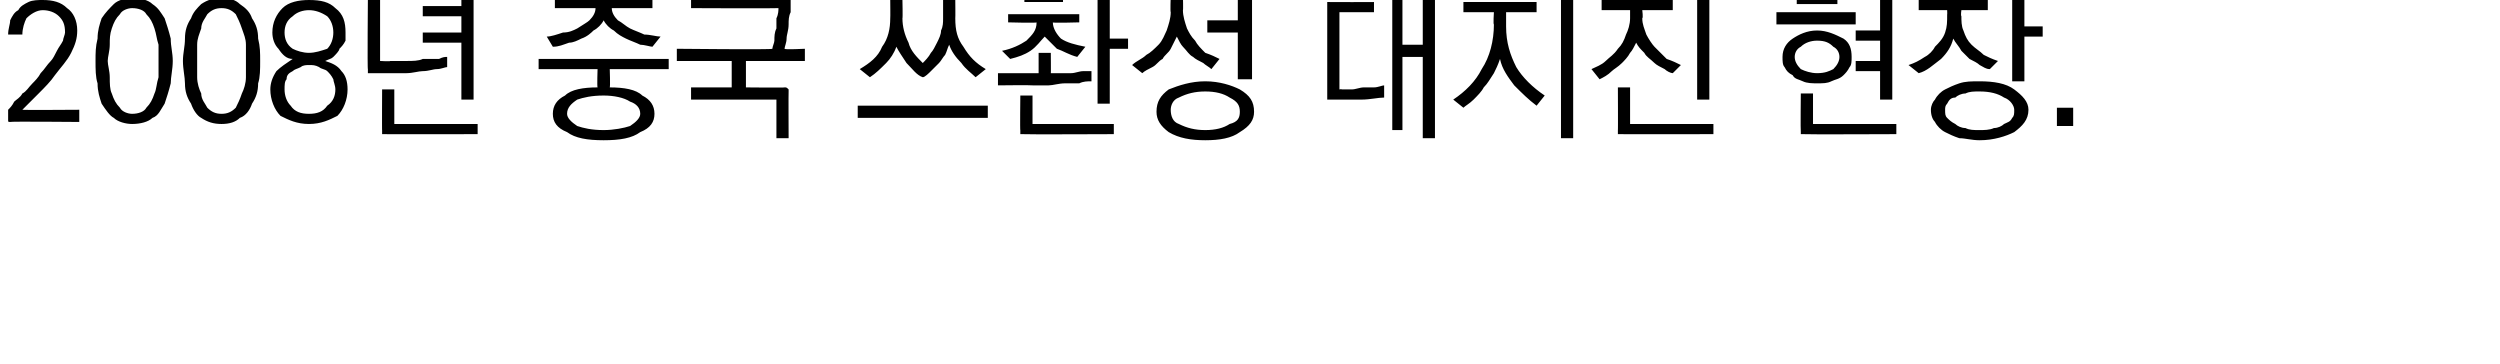 <?xml version="1.0" standalone="no"?>
<!DOCTYPE svg PUBLIC "-//W3C//DTD SVG 1.1//EN" "http://www.w3.org/Graphics/SVG/1.1/DTD/svg11.dtd">
<svg xmlns="http://www.w3.org/2000/svg" version="1.1" width="123px" height="17.9px" viewBox="0 0 123 17.9">
  <desc>2008</desc>
  <defs/>
  <g id="Polygon60991">
    <path d="M 0.4 5.4 C 0.5 5.3 0.6 5.2 0.7 5 C 0.8 4.9 1 4.8 1.1 4.6 C 1.3 4.5 1.4 4.3 1.6 4.1 C 1.7 4 1.9 3.8 2 3.6 C 2.2 3.4 2.3 3.2 2.5 3 C 2.6 2.9 2.7 2.7 2.8 2.5 C 2.9 2.3 3 2.2 3.1 2 C 3.1 1.9 3.2 1.7 3.2 1.6 C 3.2 1.2 3.1 1 2.9 0.8 C 2.7 0.6 2.4 0.5 2.1 0.5 C 1.8 0.5 1.5 0.7 1.3 0.9 C 1.2 1.1 1.1 1.4 1.1 1.7 C 1.1 1.7 0.4 1.7 0.4 1.7 C 0.4 1.4 0.5 1.2 0.5 1 C 0.6 0.8 0.7 0.6 0.9 0.5 C 1 0.3 1.2 0.2 1.4 0.1 C 1.6 0 1.9 0 2.1 0 C 2.6 0 3 0.1 3.3 0.4 C 3.6 0.6 3.8 1 3.8 1.5 C 3.8 1.9 3.7 2.2 3.5 2.6 C 3.3 3 3 3.3 2.7 3.7 C 2.5 4 2.2 4.3 1.9 4.6 C 1.5 5 1.3 5.2 1.1 5.4 C 1.08 5.42 3.9 5.4 3.9 5.4 L 3.9 6 C 3.9 6 0.48 5.97 0.5 6 C 0.4 6 0.4 6 0.4 5.9 C 0.4 5.9 0.4 5.9 0.4 5.8 C 0.4 5.8 0.4 5.4 0.4 5.4 Z M 6.5 0.4 C 6.3 0.4 6 0.5 5.9 0.7 C 5.7 0.9 5.6 1.1 5.5 1.4 C 5.4 1.7 5.4 1.9 5.4 2.2 C 5.4 2.5 5.3 2.8 5.3 3 C 5.3 3.2 5.4 3.5 5.4 3.8 C 5.4 4.1 5.4 4.4 5.5 4.6 C 5.6 4.9 5.7 5.1 5.9 5.3 C 6 5.5 6.3 5.6 6.5 5.6 C 6.8 5.6 7.1 5.5 7.2 5.3 C 7.4 5.1 7.5 4.9 7.6 4.6 C 7.7 4.4 7.7 4.1 7.8 3.8 C 7.8 3.5 7.8 3.2 7.8 3 C 7.8 2.8 7.8 2.5 7.8 2.2 C 7.7 1.9 7.7 1.7 7.6 1.4 C 7.5 1.1 7.4 0.9 7.2 0.7 C 7.1 0.5 6.8 0.4 6.5 0.4 Z M 6.5 -0.1 C 6.9 -0.1 7.3 0 7.5 0.2 C 7.8 0.4 7.9 0.6 8.1 0.9 C 8.2 1.2 8.3 1.5 8.4 1.9 C 8.4 2.3 8.5 2.6 8.5 3 C 8.5 3.4 8.4 3.8 8.4 4.1 C 8.3 4.5 8.2 4.8 8.1 5.1 C 7.9 5.4 7.8 5.7 7.5 5.8 C 7.3 6 6.9 6.1 6.5 6.1 C 6.2 6.1 5.8 6 5.6 5.8 C 5.4 5.7 5.2 5.4 5 5.1 C 4.9 4.8 4.8 4.5 4.8 4.1 C 4.7 3.8 4.7 3.4 4.7 3 C 4.7 2.6 4.7 2.3 4.8 1.9 C 4.8 1.5 4.9 1.2 5 0.9 C 5.2 0.6 5.4 0.4 5.6 0.2 C 5.8 0 6.2 -0.1 6.5 -0.1 Z M 10.9 0.4 C 10.6 0.4 10.4 0.5 10.2 0.7 C 10.1 0.9 9.9 1.1 9.9 1.4 C 9.8 1.7 9.7 1.9 9.7 2.2 C 9.7 2.5 9.7 2.8 9.7 3 C 9.7 3.2 9.7 3.5 9.7 3.8 C 9.7 4.1 9.8 4.4 9.9 4.6 C 9.9 4.9 10.1 5.1 10.2 5.3 C 10.4 5.5 10.6 5.6 10.9 5.6 C 11.2 5.6 11.4 5.5 11.6 5.3 C 11.7 5.1 11.8 4.9 11.9 4.6 C 12 4.4 12.1 4.1 12.1 3.8 C 12.1 3.5 12.1 3.2 12.1 3 C 12.1 2.8 12.1 2.5 12.1 2.2 C 12.1 1.9 12 1.7 11.9 1.4 C 11.8 1.1 11.7 0.9 11.6 0.7 C 11.4 0.5 11.2 0.4 10.9 0.4 Z M 10.9 -0.1 C 11.3 -0.1 11.6 0 11.8 0.2 C 12.1 0.4 12.3 0.6 12.4 0.9 C 12.6 1.2 12.7 1.5 12.7 1.9 C 12.8 2.3 12.8 2.6 12.8 3 C 12.8 3.4 12.8 3.8 12.7 4.1 C 12.7 4.5 12.6 4.8 12.4 5.1 C 12.3 5.4 12.1 5.7 11.8 5.8 C 11.6 6 11.3 6.1 10.9 6.1 C 10.5 6.1 10.2 6 9.9 5.8 C 9.7 5.7 9.5 5.4 9.4 5.1 C 9.2 4.8 9.1 4.5 9.1 4.1 C 9.1 3.8 9 3.4 9 3 C 9 2.6 9.1 2.3 9.1 1.9 C 9.1 1.5 9.2 1.2 9.4 0.9 C 9.5 0.6 9.7 0.4 9.9 0.2 C 10.2 0 10.5 -0.1 10.9 -0.1 Z M 15.2 2.6 C 15.5 2.6 15.8 2.5 16.1 2.4 C 16.3 2.2 16.4 1.9 16.4 1.6 C 16.4 1.3 16.3 1 16.1 0.8 C 15.8 0.6 15.5 0.5 15.2 0.5 C 14.9 0.5 14.6 0.6 14.4 0.8 C 14.1 1 14 1.3 14 1.6 C 14 1.9 14.1 2.2 14.4 2.4 C 14.6 2.5 14.9 2.6 15.2 2.6 Z M 15.2 5.6 C 15.6 5.6 15.9 5.5 16.1 5.2 C 16.4 5 16.5 4.7 16.5 4.4 C 16.5 4.2 16.4 4 16.4 3.9 C 16.3 3.7 16.2 3.6 16.1 3.5 C 16 3.4 15.8 3.4 15.7 3.3 C 15.5 3.2 15.4 3.2 15.2 3.2 C 15.1 3.2 14.9 3.2 14.8 3.3 C 14.6 3.4 14.5 3.4 14.4 3.5 C 14.2 3.6 14.1 3.7 14.1 3.9 C 14 4 14 4.2 14 4.4 C 14 4.7 14.1 5 14.3 5.2 C 14.5 5.5 14.8 5.6 15.2 5.6 Z M 16 3 C 16.3 3.1 16.6 3.2 16.8 3.5 C 17 3.7 17.1 4 17.1 4.4 C 17.1 4.9 16.9 5.4 16.6 5.7 C 16.2 5.9 15.8 6.1 15.2 6.1 C 14.6 6.1 14.2 5.9 13.8 5.7 C 13.5 5.4 13.3 4.9 13.3 4.4 C 13.3 4.1 13.4 3.8 13.6 3.5 C 13.8 3.3 14.1 3.1 14.4 2.9 C 14.1 2.9 13.9 2.7 13.7 2.4 C 13.5 2.2 13.4 1.9 13.4 1.6 C 13.4 1.1 13.6 0.7 13.9 0.4 C 14.2 0.1 14.7 0 15.2 0 C 15.8 0 16.2 0.1 16.5 0.4 C 16.9 0.7 17 1.1 17 1.6 C 17 1.7 17 1.9 17 2 C 16.9 2.2 16.8 2.3 16.7 2.4 C 16.7 2.5 16.5 2.7 16.4 2.8 C 16.3 2.9 16.2 2.9 16 3 Z M 18.2 3.6 C 18.2 3.6 18.1 3.6 18.1 3.6 C 18.1 3.5 18.1 3.5 18.1 3.4 C 18.07 3.43 18.1 -0.1 18.1 -0.1 L 18.7 -0.1 L 18.7 3 C 18.7 3 19.22 3.03 19.2 3 C 19.5 3 19.7 3 20 3 C 20.3 3 20.6 3 20.8 2.9 C 21.1 2.9 21.3 2.9 21.6 2.9 C 21.8 2.8 21.9 2.8 22 2.8 C 22 2.8 22 3.3 22 3.3 C 21.9 3.3 21.7 3.4 21.5 3.4 C 21.3 3.4 21.1 3.5 20.8 3.5 C 20.6 3.5 20.3 3.6 20 3.6 C 19.7 3.6 19.4 3.6 19.1 3.6 C 19.1 3.6 18.2 3.6 18.2 3.6 Z M 20.8 1.6 L 22.7 1.6 L 22.7 0.8 L 20.8 0.8 L 20.8 0.3 L 22.7 0.3 L 22.7 -0.3 L 23.3 -0.3 L 23.3 4.9 L 22.7 4.9 L 22.7 2.1 L 20.8 2.1 L 20.8 1.6 Z M 19 6.6 C 18.9 6.6 18.9 6.6 18.8 6.6 C 18.8 6.5 18.8 6.5 18.8 6.4 C 18.79 6.44 18.8 4.4 18.8 4.4 L 19.4 4.4 L 19.4 6.1 L 23.5 6.1 L 23.5 6.6 C 23.5 6.6 18.96 6.61 19 6.6 Z M 32.1 0.4 C 32.1 0.4 30.06 0.4 30.1 0.4 C 30.1 0.6 30.2 0.8 30.4 1 C 30.6 1.1 30.8 1.3 31 1.4 C 31.2 1.5 31.5 1.6 31.7 1.7 C 32 1.7 32.3 1.8 32.5 1.8 C 32.5 1.8 32.1 2.3 32.1 2.3 C 32 2.3 31.7 2.2 31.5 2.2 C 31.3 2.1 31 2 30.8 1.9 C 30.6 1.8 30.4 1.7 30.2 1.5 C 30 1.4 29.8 1.2 29.7 1 C 29.6 1.2 29.4 1.4 29.2 1.5 C 29.1 1.6 28.9 1.8 28.6 1.9 C 28.4 2 28.2 2.1 28 2.1 C 27.7 2.2 27.5 2.3 27.2 2.3 C 27.2 2.3 26.9 1.8 26.9 1.8 C 27.1 1.8 27.4 1.7 27.7 1.6 C 28 1.6 28.2 1.5 28.4 1.4 C 28.7 1.2 28.9 1.1 29 1 C 29.2 0.8 29.3 0.6 29.3 0.4 C 29.33 0.4 27.3 0.4 27.3 0.4 L 27.3 -0.1 L 32.1 -0.1 L 32.1 0.4 Z M 26.5 2.9 L 32.9 2.9 L 32.9 3.4 L 30 3.4 C 30 3.4 30.03 4.26 30 4.3 C 30.7 4.3 31.3 4.4 31.6 4.7 C 32 4.9 32.2 5.2 32.2 5.6 C 32.2 6 32 6.3 31.5 6.5 C 31.1 6.8 30.5 6.9 29.7 6.9 C 28.9 6.9 28.3 6.8 27.9 6.5 C 27.4 6.3 27.2 6 27.2 5.6 C 27.2 5.2 27.4 4.9 27.8 4.7 C 28.1 4.4 28.7 4.3 29.4 4.3 C 29.37 4.26 29.4 3.4 29.4 3.4 L 26.5 3.4 L 26.5 2.9 Z M 27.9 5.6 C 27.9 5.8 28.1 6 28.4 6.2 C 28.7 6.3 29.1 6.4 29.7 6.4 C 30.2 6.4 30.7 6.3 31 6.2 C 31.3 6 31.5 5.8 31.5 5.6 C 31.5 5.3 31.3 5.1 31 5 C 30.7 4.8 30.2 4.7 29.7 4.7 C 29.1 4.7 28.7 4.8 28.4 4.9 C 28.1 5.1 27.9 5.3 27.9 5.6 Z M 38.8 -0.1 C 38.8 -0.1 38.9 -0.1 38.9 -0.1 C 38.9 -0.1 38.9 0 38.9 0 C 38.9 0.2 38.9 0.4 38.9 0.6 C 38.8 0.8 38.8 1 38.8 1.2 C 38.8 1.5 38.7 1.7 38.7 1.9 C 38.7 2.1 38.6 2.3 38.6 2.4 C 38.6 2.45 39.6 2.4 39.6 2.4 L 39.6 3 L 36.7 3 L 36.7 4.3 C 36.7 4.3 38.63 4.32 38.6 4.3 C 38.7 4.3 38.7 4.3 38.8 4.4 C 38.8 4.4 38.8 4.4 38.8 4.5 C 38.79 4.49 38.8 6.8 38.8 6.8 L 38.2 6.8 L 38.2 4.9 L 34 4.9 L 34 4.3 L 36 4.3 L 36 3 L 33.3 3 L 33.3 2.4 C 33.3 2.4 38.01 2.45 38 2.4 C 38 2.3 38.1 2.1 38.1 2 C 38.1 1.8 38.1 1.6 38.2 1.4 C 38.2 1.2 38.2 1 38.2 0.9 C 38.3 0.7 38.3 0.5 38.3 0.4 C 38.27 0.42 34 0.4 34 0.4 L 34 -0.1 C 34 -0.1 38.75 -0.13 38.8 -0.1 Z M 48 3.8 C 47.8 3.6 47.5 3.4 47.3 3.1 C 47 2.8 46.8 2.5 46.7 2.2 C 46.6 2.4 46.6 2.5 46.5 2.7 C 46.4 2.8 46.3 3 46.2 3.1 C 46 3.3 45.9 3.4 45.8 3.5 C 45.7 3.6 45.5 3.8 45.4 3.8 C 45.1 3.7 44.9 3.4 44.6 3.1 C 44.4 2.8 44.2 2.5 44.1 2.3 C 44 2.6 43.8 2.9 43.6 3.1 C 43.3 3.4 43.1 3.6 42.8 3.8 C 42.8 3.8 42.3 3.4 42.3 3.4 C 42.8 3.1 43.2 2.8 43.4 2.3 C 43.7 1.9 43.8 1.4 43.8 0.9 C 43.81 0.91 43.8 0 43.8 0 L 44.4 0 C 44.4 0 44.42 0.9 44.4 0.9 C 44.4 1.3 44.5 1.7 44.7 2.1 C 44.8 2.5 45.1 2.8 45.4 3.1 C 45.5 3 45.7 2.8 45.8 2.6 C 45.9 2.5 46 2.3 46.1 2.1 C 46.2 1.9 46.3 1.7 46.3 1.5 C 46.4 1.3 46.4 1.1 46.4 0.9 C 46.4 0.9 46.4 0 46.4 0 L 47 0 C 47 0 47.01 0.91 47 0.9 C 47 1.5 47.1 1.9 47.4 2.3 C 47.7 2.8 48 3.1 48.5 3.4 C 48.5 3.4 48 3.8 48 3.8 Z M 42.2 5.2 L 48.6 5.2 L 48.6 5.8 L 42.2 5.8 L 42.2 5.2 Z M 50.4 -0.4 L 52.3 -0.4 L 52.3 0.1 L 50.4 0.1 L 50.4 -0.4 Z M 49.3 2.5 C 49.8 2.4 50.2 2.2 50.5 2 C 50.8 1.7 51 1.5 51 1.1 C 51.04 1.14 49.6 1.1 49.6 1.1 L 49.6 0.7 L 53.1 0.7 L 53.1 1.1 C 53.1 1.1 51.76 1.14 51.8 1.1 C 51.8 1.4 52 1.7 52.2 1.9 C 52.5 2.1 52.9 2.2 53.4 2.3 C 53.4 2.3 53 2.8 53 2.8 C 52.6 2.7 52.3 2.5 52 2.4 C 51.8 2.2 51.6 2 51.4 1.8 C 51.2 2 51 2.3 50.7 2.5 C 50.4 2.7 50.1 2.8 49.7 2.9 C 49.7 2.9 49.3 2.5 49.3 2.5 Z M 54 5.1 L 54 -0.3 L 54.6 -0.3 L 54.6 1.9 L 55.5 1.9 L 55.5 2.4 L 54.6 2.4 L 54.6 5.1 L 54 5.1 Z M 51.1 3.6 L 51.1 2.6 L 51.7 2.6 C 51.7 2.6 51.71 3.62 51.7 3.6 C 51.9 3.6 52 3.6 52.2 3.6 C 52.4 3.6 52.6 3.6 52.7 3.6 C 52.9 3.6 53.1 3.5 53.3 3.5 C 53.4 3.5 53.6 3.5 53.7 3.5 C 53.7 3.5 53.7 4 53.7 4 C 53.5 4 53.3 4 53.1 4.1 C 52.9 4.1 52.6 4.1 52.4 4.1 C 52.1 4.1 51.8 4.2 51.6 4.2 C 51.3 4.2 51 4.2 50.8 4.2 C 50.76 4.18 49.1 4.2 49.1 4.2 L 49.1 3.6 L 51.1 3.6 Z M 50.3 6.6 C 50.3 6.6 50.2 6.6 50.2 6.6 C 50.2 6.6 50.2 6.5 50.2 6.4 C 50.18 6.45 50.2 4.7 50.2 4.7 L 50.8 4.7 L 50.8 6.1 L 54.8 6.1 L 54.8 6.6 C 54.8 6.6 50.35 6.62 50.3 6.6 Z M 58.2 0.5 C 58.2 0.8 58.3 1.1 58.4 1.4 C 58.5 1.6 58.6 1.8 58.8 2 C 58.9 2.2 59.1 2.4 59.3 2.6 C 59.6 2.7 59.8 2.8 60 2.9 C 60 2.9 59.6 3.4 59.6 3.4 C 59.5 3.3 59.3 3.2 59.2 3.1 C 59 3 58.8 2.9 58.7 2.8 C 58.5 2.7 58.4 2.5 58.2 2.3 C 58.1 2.2 58 2 57.9 1.8 C 57.8 2 57.7 2.2 57.6 2.4 C 57.5 2.6 57.3 2.7 57.2 2.9 C 57 3 56.9 3.2 56.7 3.3 C 56.5 3.4 56.3 3.5 56.2 3.6 C 56.2 3.6 55.7 3.2 55.7 3.2 C 55.9 3 56.2 2.9 56.4 2.7 C 56.6 2.6 56.8 2.4 57 2.2 C 57.2 2 57.3 1.7 57.4 1.5 C 57.5 1.2 57.6 0.9 57.6 0.6 C 57.57 0.6 57.6 -0.2 57.6 -0.2 L 58.2 -0.2 C 58.2 -0.2 58.22 0.53 58.2 0.5 Z M 59.4 1 L 60.9 1 L 60.9 -0.3 L 61.6 -0.3 L 61.6 3.9 L 60.9 3.9 L 60.9 1.6 L 59.4 1.6 L 59.4 1 Z M 56.9 5.5 C 56.9 5 57.1 4.7 57.5 4.4 C 58 4.2 58.6 4 59.3 4 C 60 4 60.6 4.2 61 4.4 C 61.5 4.7 61.7 5 61.7 5.5 C 61.7 5.9 61.5 6.2 61 6.5 C 60.6 6.8 60 6.9 59.3 6.9 C 58.6 6.9 58 6.8 57.5 6.5 C 57.1 6.2 56.9 5.9 56.9 5.5 Z M 57.6 5.4 C 57.6 5.7 57.7 6 58 6.1 C 58.4 6.3 58.8 6.4 59.3 6.4 C 59.8 6.4 60.2 6.3 60.5 6.1 C 60.9 6 61 5.8 61 5.5 C 61 5.2 60.9 5 60.5 4.8 C 60.2 4.6 59.8 4.5 59.3 4.5 C 58.8 4.5 58.4 4.6 58 4.8 C 57.7 4.9 57.6 5.2 57.6 5.4 Z M 65.4 0.1 C 65.45 0.11 67.6 0.1 67.6 0.1 L 67.6 0.6 L 65.9 0.6 L 65.9 4.4 C 65.9 4.4 66.04 4.37 66 4.4 C 66.2 4.4 66.3 4.4 66.5 4.4 C 66.7 4.4 66.9 4.3 67.1 4.3 C 67.3 4.3 67.5 4.3 67.6 4.3 C 67.8 4.3 68 4.2 68.1 4.2 C 68.1 4.2 68.1 4.8 68.1 4.8 C 67.8 4.8 67.4 4.9 67 4.9 C 66.6 4.9 66.2 4.9 65.8 4.9 C 65.8 4.9 65.4 4.9 65.4 4.9 C 65.4 4.9 65.3 4.9 65.3 4.9 C 65.3 4.9 65.3 4.8 65.3 4.8 C 65.3 4.8 65.3 0.3 65.3 0.3 C 65.3 0.2 65.3 0.2 65.3 0.1 C 65.3 0.1 65.4 0.1 65.4 0.1 Z M 69 -0.2 L 69 2.2 L 70 2.2 L 70 -0.3 L 70.6 -0.3 L 70.6 6.8 L 70 6.8 L 70 2.8 L 69 2.8 L 69 6.4 L 68.5 6.4 L 68.5 -0.2 L 69 -0.2 Z M 75.6 5.2 C 75.2 4.9 74.9 4.6 74.5 4.2 C 74.2 3.8 73.9 3.4 73.8 2.9 C 73.7 3.2 73.6 3.4 73.5 3.6 C 73.3 3.9 73.2 4.1 73 4.3 C 72.9 4.5 72.7 4.7 72.5 4.9 C 72.3 5.1 72.1 5.2 72 5.3 C 72 5.3 71.5 4.9 71.5 4.9 C 72.1 4.5 72.6 4 72.9 3.4 C 73.3 2.8 73.5 2 73.5 1.2 C 73.46 1.22 73.5 0.6 73.5 0.6 L 72 0.6 L 72 0.1 L 75.6 0.1 L 75.6 0.6 L 74.1 0.6 C 74.1 0.6 74.1 1.32 74.1 1.3 C 74.1 2.1 74.3 2.7 74.6 3.3 C 74.9 3.8 75.4 4.3 76 4.7 C 76 4.7 75.6 5.2 75.6 5.2 Z M 77.4 -0.3 L 77.4 6.8 L 76.8 6.8 L 76.8 -0.3 L 77.4 -0.3 Z M 82.3 0.5 L 80.8 0.5 C 80.8 0.5 80.85 0.88 80.8 0.9 C 80.8 1.2 80.9 1.4 81 1.7 C 81.1 1.9 81.3 2.2 81.4 2.3 C 81.6 2.5 81.8 2.7 82 2.9 C 82.3 3 82.5 3.1 82.7 3.2 C 82.7 3.2 82.3 3.6 82.3 3.6 C 82.2 3.6 82 3.5 81.9 3.4 C 81.7 3.3 81.5 3.2 81.4 3.1 C 81.2 2.9 81 2.8 80.9 2.6 C 80.7 2.4 80.6 2.3 80.5 2.1 C 80.4 2.3 80.3 2.5 80.2 2.6 C 80.1 2.8 79.9 3 79.8 3.1 C 79.6 3.3 79.4 3.4 79.3 3.5 C 79.1 3.7 78.9 3.8 78.7 3.9 C 78.7 3.9 78.3 3.4 78.3 3.4 C 78.5 3.3 78.8 3.2 79 3 C 79.2 2.8 79.4 2.7 79.6 2.4 C 79.8 2.2 79.9 2 80 1.7 C 80.1 1.5 80.2 1.2 80.2 0.9 C 80.2 0.86 80.2 0.5 80.2 0.5 L 78.8 0.5 L 78.8 0 L 82.3 0 L 82.3 0.5 Z M 83.5 4.9 L 83.5 -0.3 L 84.1 -0.3 L 84.1 4.9 L 83.5 4.9 Z M 79.8 6.6 C 79.7 6.6 79.7 6.6 79.6 6.6 C 79.6 6.5 79.6 6.5 79.6 6.4 C 79.61 6.44 79.6 4.3 79.6 4.3 L 80.2 4.3 L 80.2 6.1 L 84.3 6.1 L 84.3 6.6 C 84.3 6.6 79.78 6.61 79.8 6.6 Z M 87.4 0.6 L 91.3 0.6 L 91.3 1.2 L 87.4 1.2 L 87.4 0.6 Z M 90.4 0.2 L 88.4 0.2 L 88.4 -0.4 L 90.4 -0.4 L 90.4 0.2 Z M 89.4 1.5 C 89.9 1.5 90.3 1.7 90.7 1.9 C 91 2.1 91.1 2.4 91.1 2.8 C 91.1 3 91.1 3.2 91 3.3 C 90.9 3.5 90.8 3.6 90.7 3.7 C 90.5 3.9 90.3 3.9 90.1 4 C 89.9 4.1 89.7 4.1 89.4 4.1 C 89.2 4.1 88.9 4.1 88.7 4 C 88.5 3.9 88.3 3.9 88.2 3.7 C 88 3.6 87.9 3.5 87.8 3.3 C 87.7 3.2 87.7 3 87.7 2.8 C 87.7 2.4 87.9 2.1 88.2 1.9 C 88.5 1.7 88.9 1.5 89.4 1.5 Z M 89.4 2 C 89.1 2 88.8 2.1 88.6 2.3 C 88.4 2.4 88.3 2.6 88.3 2.8 C 88.3 3 88.4 3.2 88.6 3.4 C 88.8 3.5 89.1 3.6 89.4 3.6 C 89.8 3.6 90 3.5 90.2 3.4 C 90.4 3.2 90.5 3 90.5 2.8 C 90.5 2.6 90.4 2.4 90.2 2.3 C 90 2.1 89.8 2 89.4 2 Z M 91.3 1.5 L 92.5 1.5 L 92.5 -0.3 L 93.1 -0.3 L 93.1 4.9 L 92.5 4.9 L 92.5 3.5 L 91.3 3.5 L 91.3 3 L 92.5 3 L 92.5 2 L 91.3 2 L 91.3 1.5 Z M 88.7 6.6 C 88.7 6.6 88.6 6.6 88.6 6.6 C 88.6 6.6 88.6 6.5 88.6 6.5 C 88.58 6.46 88.6 4.6 88.6 4.6 L 89.2 4.6 L 89.2 6.1 L 93.3 6.1 L 93.3 6.6 C 93.3 6.6 88.75 6.62 88.7 6.6 Z M 97.8 0.5 L 96.5 0.5 C 96.5 0.5 96.46 0.75 96.5 0.8 C 96.5 1 96.5 1.3 96.6 1.5 C 96.7 1.8 96.8 2 97 2.2 C 97.2 2.4 97.4 2.5 97.6 2.7 C 97.8 2.8 98 2.9 98.3 3 C 98.3 3 97.9 3.4 97.9 3.4 C 97.7 3.4 97.6 3.3 97.4 3.2 C 97.3 3.1 97.1 3 96.9 2.9 C 96.8 2.8 96.6 2.6 96.5 2.5 C 96.4 2.3 96.2 2.1 96.1 1.9 C 96 2.3 95.8 2.6 95.5 2.9 C 95.1 3.2 94.8 3.5 94.4 3.6 C 94.4 3.6 93.9 3.2 93.9 3.2 C 94.2 3.1 94.4 3 94.7 2.8 C 94.9 2.7 95.1 2.5 95.2 2.3 C 95.4 2.1 95.6 1.9 95.7 1.6 C 95.8 1.3 95.8 1.1 95.8 0.7 C 95.81 0.74 95.8 0.5 95.8 0.5 L 94.4 0.5 L 94.4 0 L 97.8 0 L 97.8 0.5 Z M 100.5 1.8 L 99.6 1.8 L 99.6 4 L 99 4 L 99 -0.3 L 99.6 -0.3 L 99.6 1.3 L 100.5 1.3 L 100.5 1.8 Z M 97.4 6.9 C 97 6.9 96.7 6.8 96.4 6.8 C 96.1 6.7 95.9 6.6 95.7 6.5 C 95.5 6.4 95.3 6.2 95.2 6 C 95.1 5.9 95 5.7 95 5.4 C 95 5.2 95.1 5 95.2 4.9 C 95.3 4.7 95.5 4.5 95.7 4.4 C 95.9 4.3 96.1 4.2 96.4 4.1 C 96.7 4 97 4 97.4 4 C 98.1 4 98.7 4.1 99.1 4.4 C 99.5 4.7 99.8 5 99.8 5.4 C 99.8 5.9 99.5 6.2 99.1 6.5 C 98.7 6.7 98.1 6.9 97.4 6.9 Z M 95.7 5.4 C 95.7 5.6 95.7 5.7 95.8 5.8 C 95.9 5.9 96 6 96.2 6.1 C 96.3 6.2 96.5 6.3 96.7 6.3 C 96.9 6.4 97.1 6.4 97.4 6.4 C 97.6 6.4 97.9 6.4 98.1 6.3 C 98.3 6.3 98.5 6.2 98.6 6.1 C 98.8 6 98.9 6 99 5.8 C 99.1 5.7 99.1 5.6 99.1 5.4 C 99.1 5.2 98.9 4.9 98.6 4.8 C 98.3 4.6 97.9 4.5 97.4 4.5 C 97.1 4.5 96.9 4.5 96.7 4.6 C 96.5 4.6 96.3 4.7 96.2 4.8 C 96 4.8 95.9 4.9 95.8 5.1 C 95.7 5.2 95.7 5.3 95.7 5.4 Z M 102 6.2 L 101.2 6.2 L 101.2 5.3 L 102 5.3 L 102 6.2 Z " stroke="none" fill="#000"/>
  </g>
</svg>